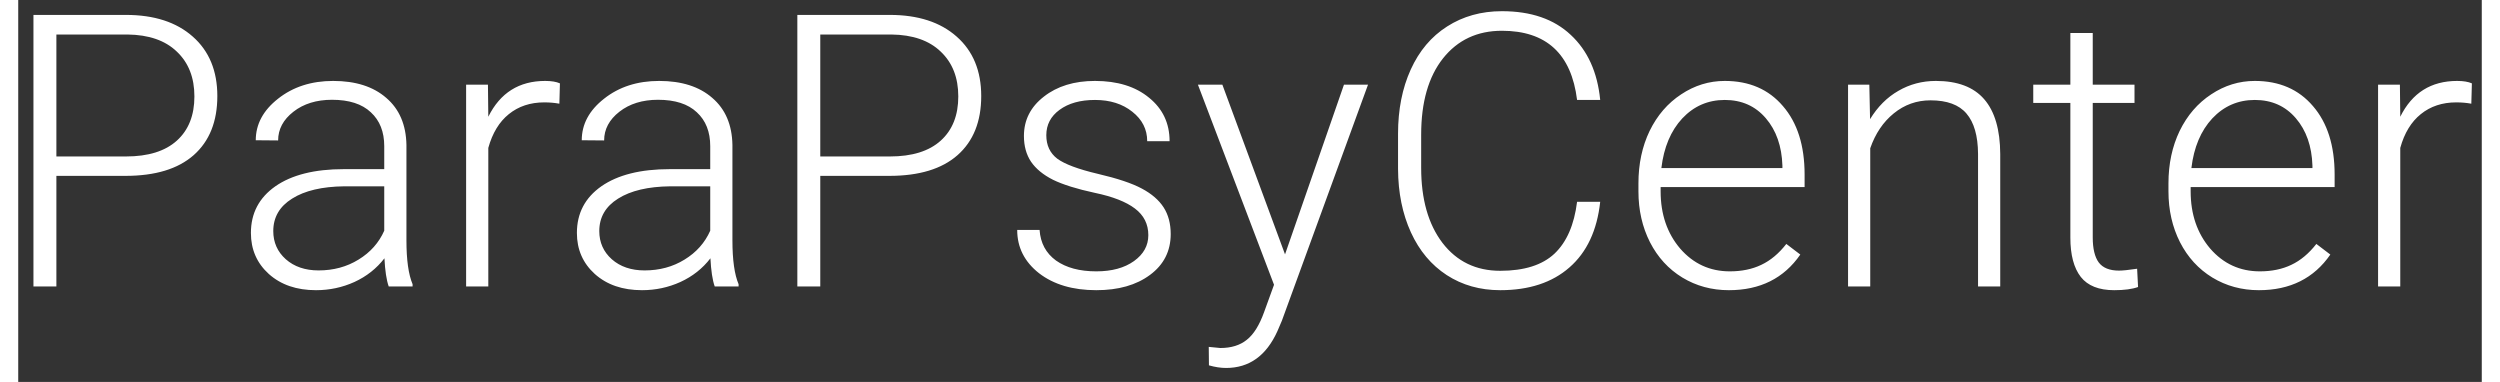 <svg width="144" height="22" viewBox="0 0 129 20" fill="none" xmlns="http://www.w3.org/2000/svg">
    <rect x="0" y="0" width="129" height="20" fill="#333333" stroke="none"/>
    <path d="M1.998 9.209V15H0.797V0.781H5.641C7.118 0.781 8.284 1.159 9.137 1.914C9.996 2.669 10.426 3.708 10.426 5.029C10.426 6.364 10.012 7.396 9.186 8.125C8.365 8.848 7.174 9.209 5.611 9.209H1.998ZM1.998 8.193H5.641C6.806 8.193 7.695 7.917 8.307 7.363C8.919 6.81 9.225 6.038 9.225 5.049C9.225 4.066 8.919 3.285 8.307 2.705C7.701 2.119 6.839 1.82 5.719 1.807H1.998V8.193ZM19.4 15C19.283 14.668 19.208 14.176 19.176 13.525C18.766 14.059 18.241 14.473 17.604 14.766C16.972 15.052 16.301 15.195 15.592 15.195C14.576 15.195 13.753 14.912 13.121 14.346C12.496 13.779 12.184 13.063 12.184 12.197C12.184 11.169 12.61 10.355 13.463 9.756C14.322 9.157 15.517 8.857 17.047 8.857H19.166V7.656C19.166 6.901 18.932 6.309 18.463 5.879C18.001 5.443 17.324 5.225 16.432 5.225C15.618 5.225 14.944 5.433 14.41 5.85C13.876 6.266 13.609 6.768 13.609 7.354L12.438 7.344C12.438 6.504 12.828 5.778 13.609 5.166C14.391 4.548 15.351 4.238 16.49 4.238C17.669 4.238 18.596 4.535 19.273 5.127C19.957 5.713 20.309 6.533 20.328 7.588V12.588C20.328 13.61 20.436 14.375 20.65 14.883V15H19.4ZM15.729 14.16C16.51 14.16 17.206 13.971 17.818 13.594C18.437 13.216 18.886 12.712 19.166 12.08V9.756H17.076C15.911 9.769 14.999 9.984 14.342 10.4C13.684 10.81 13.355 11.377 13.355 12.1C13.355 12.692 13.574 13.184 14.01 13.574C14.453 13.965 15.025 14.16 15.729 14.16ZM28.336 5.43C28.088 5.384 27.825 5.361 27.545 5.361C26.816 5.361 26.197 5.566 25.689 5.977C25.188 6.38 24.83 6.969 24.615 7.744V15H23.453V4.434H24.596L24.615 6.113C25.234 4.863 26.227 4.238 27.594 4.238C27.919 4.238 28.176 4.281 28.365 4.365L28.336 5.43ZM36.471 15C36.353 14.668 36.279 14.176 36.246 13.525C35.836 14.059 35.312 14.473 34.674 14.766C34.042 15.052 33.372 15.195 32.662 15.195C31.646 15.195 30.823 14.912 30.191 14.346C29.566 13.779 29.254 13.063 29.254 12.197C29.254 11.169 29.68 10.355 30.533 9.756C31.393 9.157 32.587 8.857 34.117 8.857H36.236V7.656C36.236 6.901 36.002 6.309 35.533 5.879C35.071 5.443 34.394 5.225 33.502 5.225C32.688 5.225 32.014 5.433 31.48 5.85C30.947 6.266 30.68 6.768 30.68 7.354L29.508 7.344C29.508 6.504 29.898 5.778 30.68 5.166C31.461 4.548 32.421 4.238 33.56 4.238C34.739 4.238 35.667 4.535 36.344 5.127C37.027 5.713 37.379 6.533 37.398 7.588V12.588C37.398 13.61 37.506 14.375 37.721 14.883V15H36.471ZM32.799 14.16C33.58 14.16 34.277 13.971 34.889 13.594C35.507 13.216 35.956 12.712 36.236 12.08V9.756H34.147C32.981 9.769 32.07 9.984 31.412 10.4C30.755 10.81 30.426 11.377 30.426 12.1C30.426 12.692 30.644 13.184 31.08 13.574C31.523 13.965 32.096 14.16 32.799 14.16ZM41.998 9.209V15H40.797V0.781H45.641C47.118 0.781 48.284 1.159 49.137 1.914C49.996 2.669 50.426 3.708 50.426 5.029C50.426 6.364 50.012 7.396 49.185 8.125C48.365 8.848 47.174 9.209 45.611 9.209H41.998ZM41.998 8.193H45.641C46.806 8.193 47.695 7.917 48.307 7.363C48.919 6.81 49.225 6.038 49.225 5.049C49.225 4.066 48.919 3.285 48.307 2.705C47.701 2.119 46.839 1.82 45.719 1.807H41.998V8.193ZM59.176 12.315C59.176 11.735 58.941 11.27 58.473 10.918C58.01 10.566 57.31 10.293 56.373 10.098C55.435 9.896 54.706 9.668 54.185 9.414C53.671 9.154 53.287 8.838 53.033 8.467C52.786 8.096 52.662 7.646 52.662 7.119C52.662 6.286 53.01 5.599 53.707 5.059C54.404 4.512 55.296 4.238 56.383 4.238C57.561 4.238 58.505 4.531 59.215 5.117C59.931 5.697 60.289 6.455 60.289 7.393H59.117C59.117 6.774 58.857 6.26 58.336 5.85C57.822 5.439 57.171 5.234 56.383 5.234C55.615 5.234 54.996 5.407 54.527 5.752C54.065 6.09 53.834 6.533 53.834 7.08C53.834 7.607 54.026 8.018 54.41 8.311C54.801 8.597 55.507 8.861 56.529 9.102C57.558 9.342 58.326 9.6 58.834 9.873C59.348 10.146 59.729 10.475 59.977 10.859C60.224 11.243 60.348 11.709 60.348 12.256C60.348 13.148 59.986 13.861 59.264 14.395C58.547 14.928 57.61 15.195 56.451 15.195C55.221 15.195 54.221 14.899 53.453 14.307C52.691 13.708 52.31 12.953 52.31 12.041H53.482C53.528 12.725 53.815 13.258 54.342 13.643C54.876 14.02 55.579 14.209 56.451 14.209C57.265 14.209 57.922 14.03 58.424 13.672C58.925 13.314 59.176 12.861 59.176 12.315ZM66.334 13.32L69.42 4.434H70.68L66.168 16.797L65.934 17.344C65.354 18.626 64.459 19.268 63.248 19.268C62.968 19.268 62.669 19.222 62.35 19.131L62.34 18.164L62.945 18.223C63.518 18.223 63.98 18.079 64.332 17.793C64.69 17.513 64.993 17.028 65.24 16.338L65.758 14.912L61.773 4.434H63.053L66.334 13.32ZM82.838 10.566C82.675 12.064 82.138 13.21 81.227 14.004C80.322 14.798 79.114 15.195 77.603 15.195C76.549 15.195 75.615 14.932 74.801 14.404C73.993 13.877 73.368 13.132 72.926 12.168C72.483 11.198 72.258 10.091 72.252 8.848V7.002C72.252 5.739 72.473 4.619 72.916 3.643C73.359 2.666 73.993 1.914 74.82 1.387C75.654 0.853 76.611 0.586 77.691 0.586C79.215 0.586 80.416 0.999 81.295 1.826C82.18 2.646 82.695 3.783 82.838 5.234H81.627C81.328 2.819 80.016 1.611 77.691 1.611C76.402 1.611 75.374 2.093 74.606 3.057C73.844 4.02 73.463 5.352 73.463 7.051V8.789C73.463 10.43 73.834 11.738 74.576 12.715C75.325 13.691 76.334 14.18 77.603 14.18C78.86 14.18 79.807 13.88 80.445 13.281C81.083 12.676 81.477 11.771 81.627 10.566H82.838ZM89.576 15.195C88.678 15.195 87.864 14.974 87.135 14.531C86.412 14.088 85.849 13.473 85.445 12.685C85.042 11.891 84.84 11.003 84.84 10.02V9.6C84.84 8.584 85.035 7.669 85.426 6.855C85.823 6.042 86.373 5.404 87.076 4.941C87.779 4.473 88.541 4.238 89.361 4.238C90.644 4.238 91.659 4.678 92.408 5.557C93.163 6.429 93.541 7.624 93.541 9.141V9.795H86.002V10.02C86.002 11.217 86.344 12.217 87.027 13.018C87.717 13.812 88.583 14.209 89.625 14.209C90.25 14.209 90.8 14.095 91.275 13.867C91.757 13.639 92.193 13.275 92.584 12.773L93.316 13.33C92.457 14.574 91.21 15.195 89.576 15.195ZM89.361 5.234C88.482 5.234 87.74 5.557 87.135 6.201C86.536 6.846 86.171 7.712 86.041 8.799H92.379V8.672C92.346 7.656 92.057 6.829 91.51 6.191C90.963 5.553 90.247 5.234 89.361 5.234ZM96.93 4.434L96.969 6.24C97.366 5.589 97.861 5.094 98.453 4.756C99.046 4.411 99.7 4.238 100.416 4.238C101.549 4.238 102.392 4.557 102.945 5.195C103.499 5.833 103.779 6.79 103.785 8.066V15H102.623V8.057C102.617 7.113 102.415 6.41 102.018 5.947C101.627 5.485 100.999 5.254 100.133 5.254C99.41 5.254 98.769 5.482 98.209 5.938C97.656 6.387 97.245 6.995 96.978 7.764V15H95.816V4.434H96.93ZM108.629 1.729V4.434H110.816V5.391H108.629V12.432C108.629 13.018 108.733 13.454 108.941 13.74C109.156 14.027 109.511 14.17 110.006 14.17C110.201 14.17 110.517 14.137 110.953 14.072L111.002 15.029C110.696 15.14 110.279 15.195 109.752 15.195C108.951 15.195 108.368 14.964 108.004 14.502C107.639 14.033 107.457 13.346 107.457 12.441V5.391H105.514V4.434H107.457V1.729H108.629ZM117.33 15.195C116.432 15.195 115.618 14.974 114.889 14.531C114.166 14.088 113.603 13.473 113.199 12.685C112.796 11.891 112.594 11.003 112.594 10.02V9.6C112.594 8.584 112.789 7.669 113.18 6.855C113.577 6.042 114.127 5.404 114.83 4.941C115.533 4.473 116.295 4.238 117.115 4.238C118.398 4.238 119.413 4.678 120.162 5.557C120.917 6.429 121.295 7.624 121.295 9.141V9.795H113.756V10.02C113.756 11.217 114.098 12.217 114.781 13.018C115.471 13.812 116.337 14.209 117.379 14.209C118.004 14.209 118.554 14.095 119.029 13.867C119.511 13.639 119.947 13.275 120.338 12.773L121.07 13.33C120.211 14.574 118.964 15.195 117.33 15.195ZM117.115 5.234C116.236 5.234 115.494 5.557 114.889 6.201C114.29 6.846 113.925 7.712 113.795 8.799H120.133V8.672C120.1 7.656 119.811 6.829 119.264 6.191C118.717 5.553 118.001 5.234 117.115 5.234ZM128.453 5.43C128.206 5.384 127.942 5.361 127.662 5.361C126.933 5.361 126.314 5.566 125.807 5.977C125.305 6.38 124.947 6.969 124.732 7.744V15H123.57V4.434H124.713L124.732 6.113C125.351 4.863 126.344 4.238 127.711 4.238C128.036 4.238 128.294 4.281 128.482 4.365L128.453 5.43Z"
          fill="white"/>
</svg>
